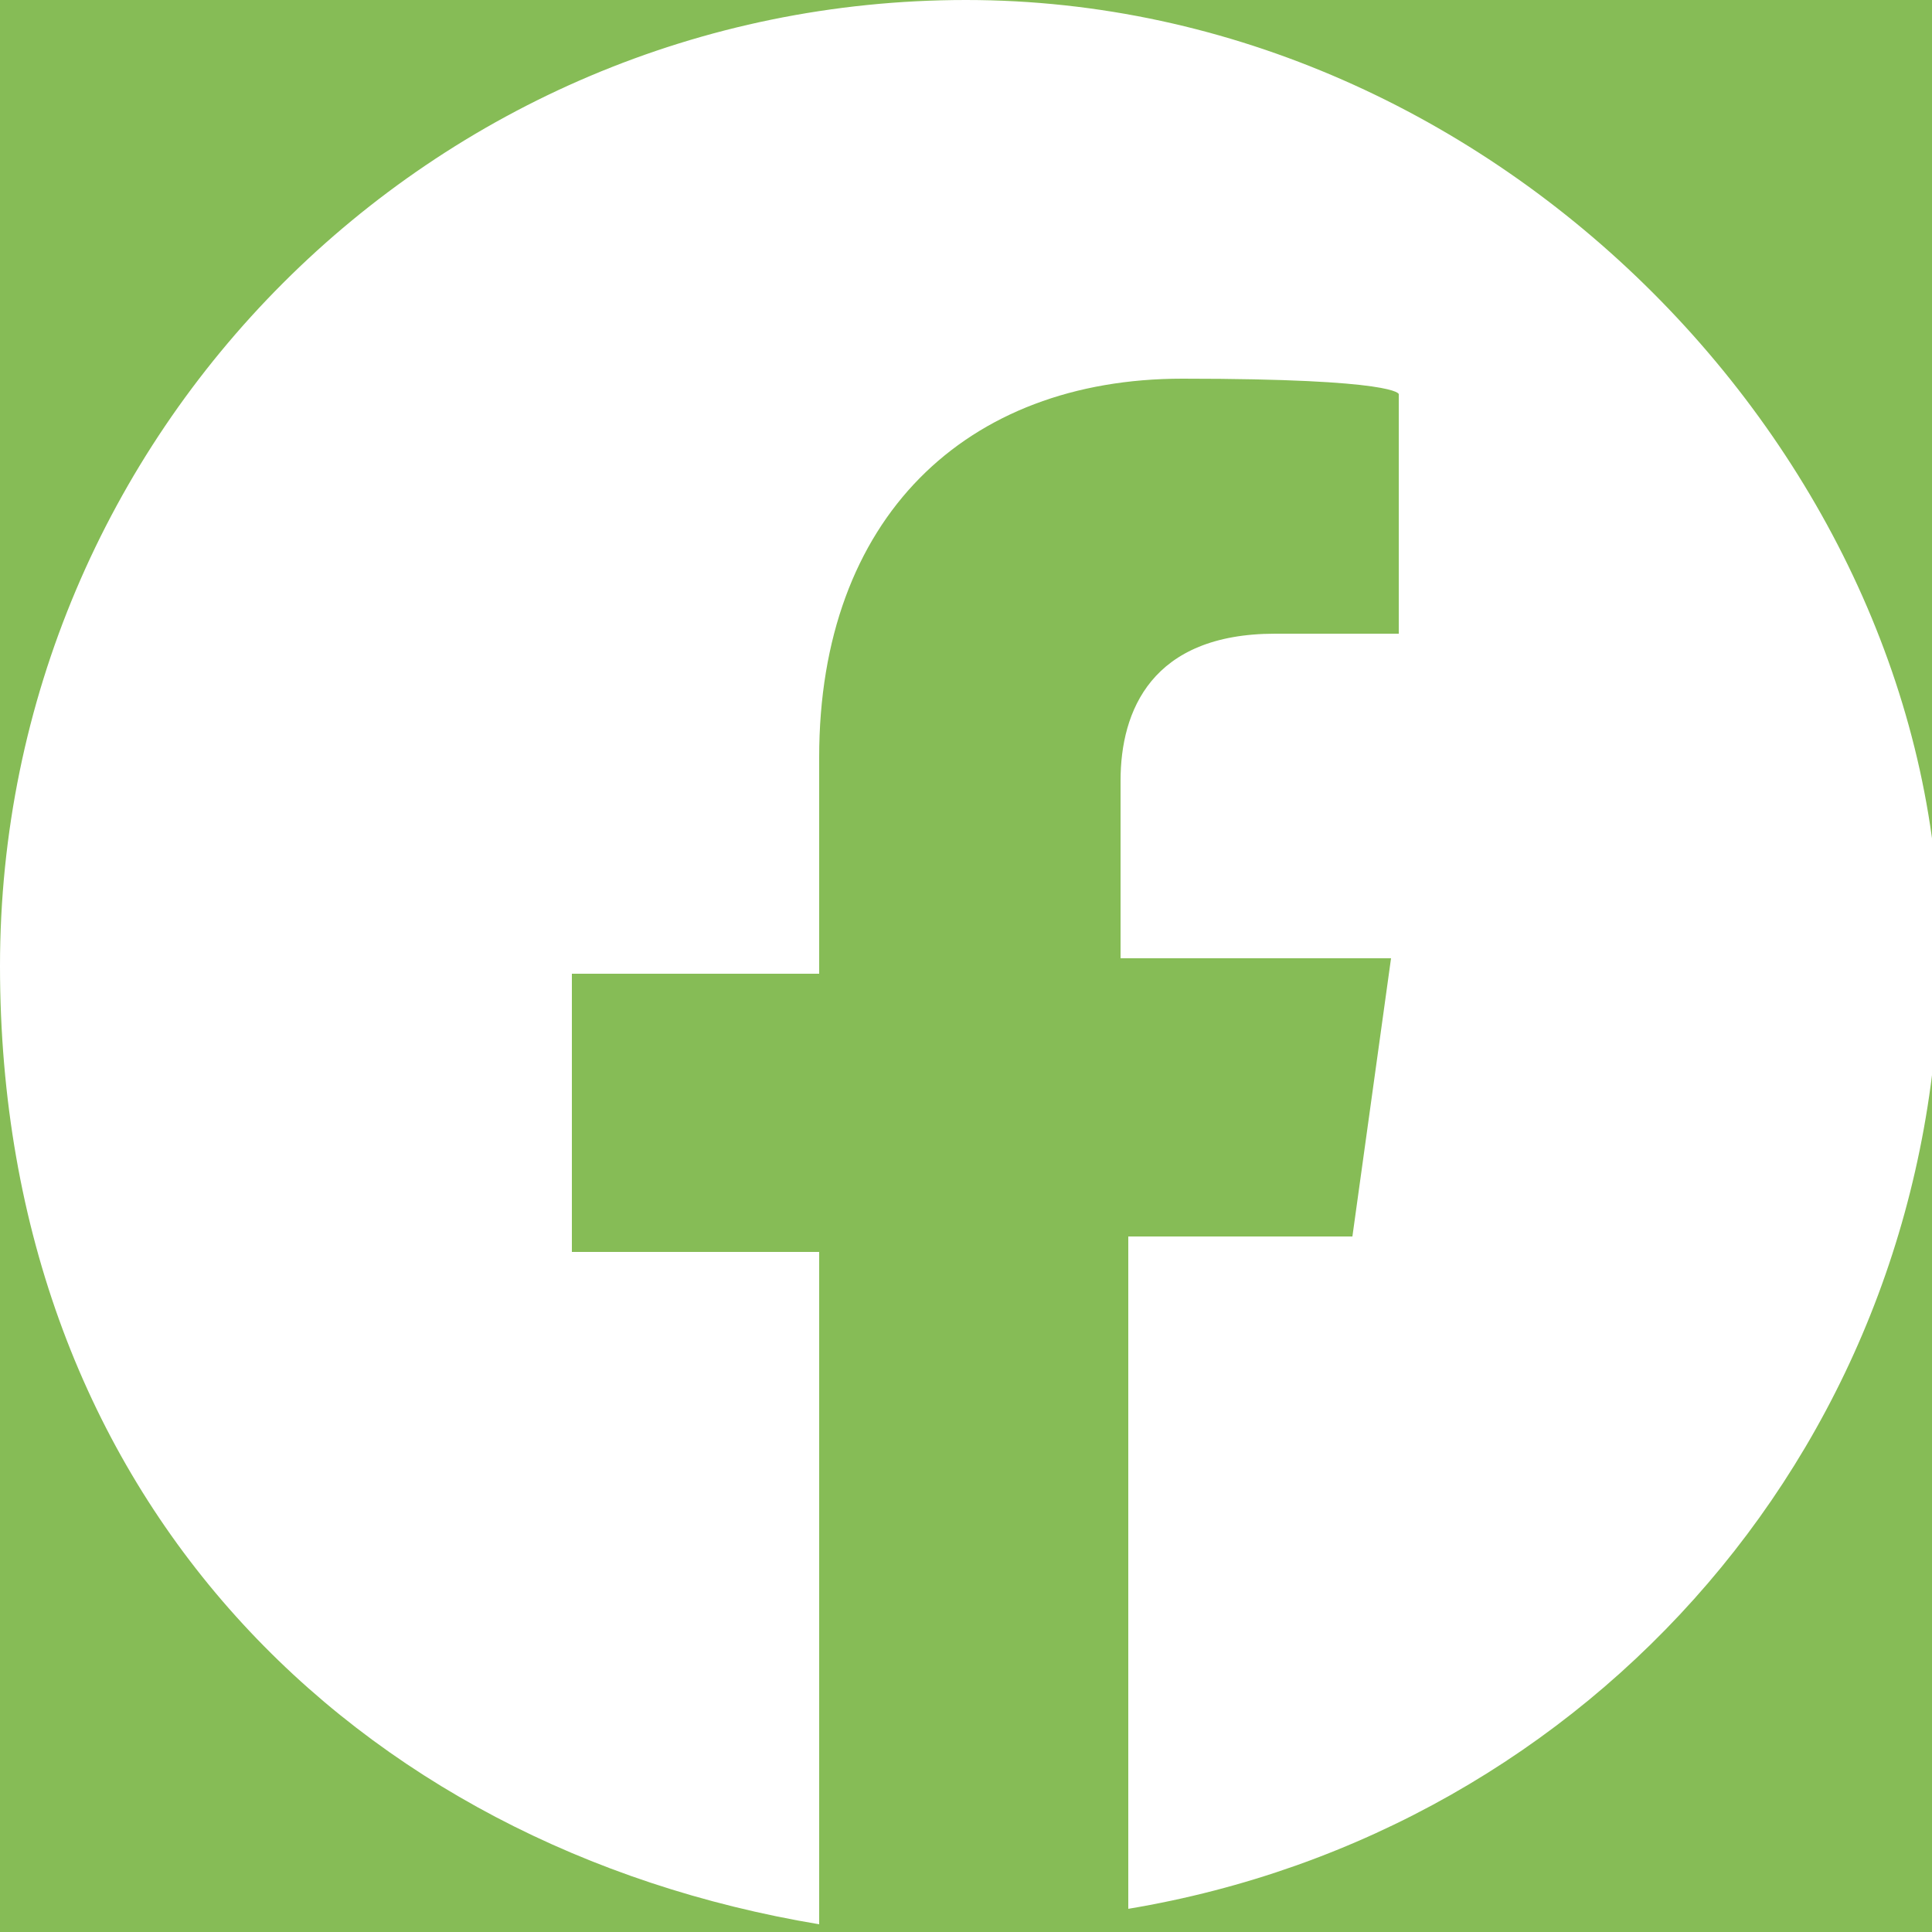 <?xml version="1.0" encoding="UTF-8"?>
<svg xmlns="http://www.w3.org/2000/svg" version="1.1" viewBox="0 0 25 25">
  <defs>
    <style>
      .cls-1 {
        fill: #86bc56;
      }

      .cls-2 {
        fill: #fff;
      }
    </style>
  </defs>
  <!-- Generator: Adobe Illustrator 28.7.1, SVG Export Plug-In . SVG Version: 1.2.0 Build 142)  -->
  <g>
    <g id="Layer_1">
      <rect id="Rectangle_67" class="cls-1" width="25" height="25"/>
      <path class="cls-2" d="M12.5,0C5.6,0,0,5.6,0,12.5s4.6,11.4,10.6,12.4h0v-8.7h-3.2v-3.6h3.2v-2.8c0-3.1,1.9-4.9,4.7-4.9s2.8.2,2.8.2h0v3.1h-1.6c-1.6,0-2,1-2,1.9v2.3h3.5s-.5,3.6-.5,3.6h-2.9v8.7c6-1,10.5-6.1,10.5-12.4S19.4,0,12.5,0Z"/>
    </g>
  </g>
</svg>